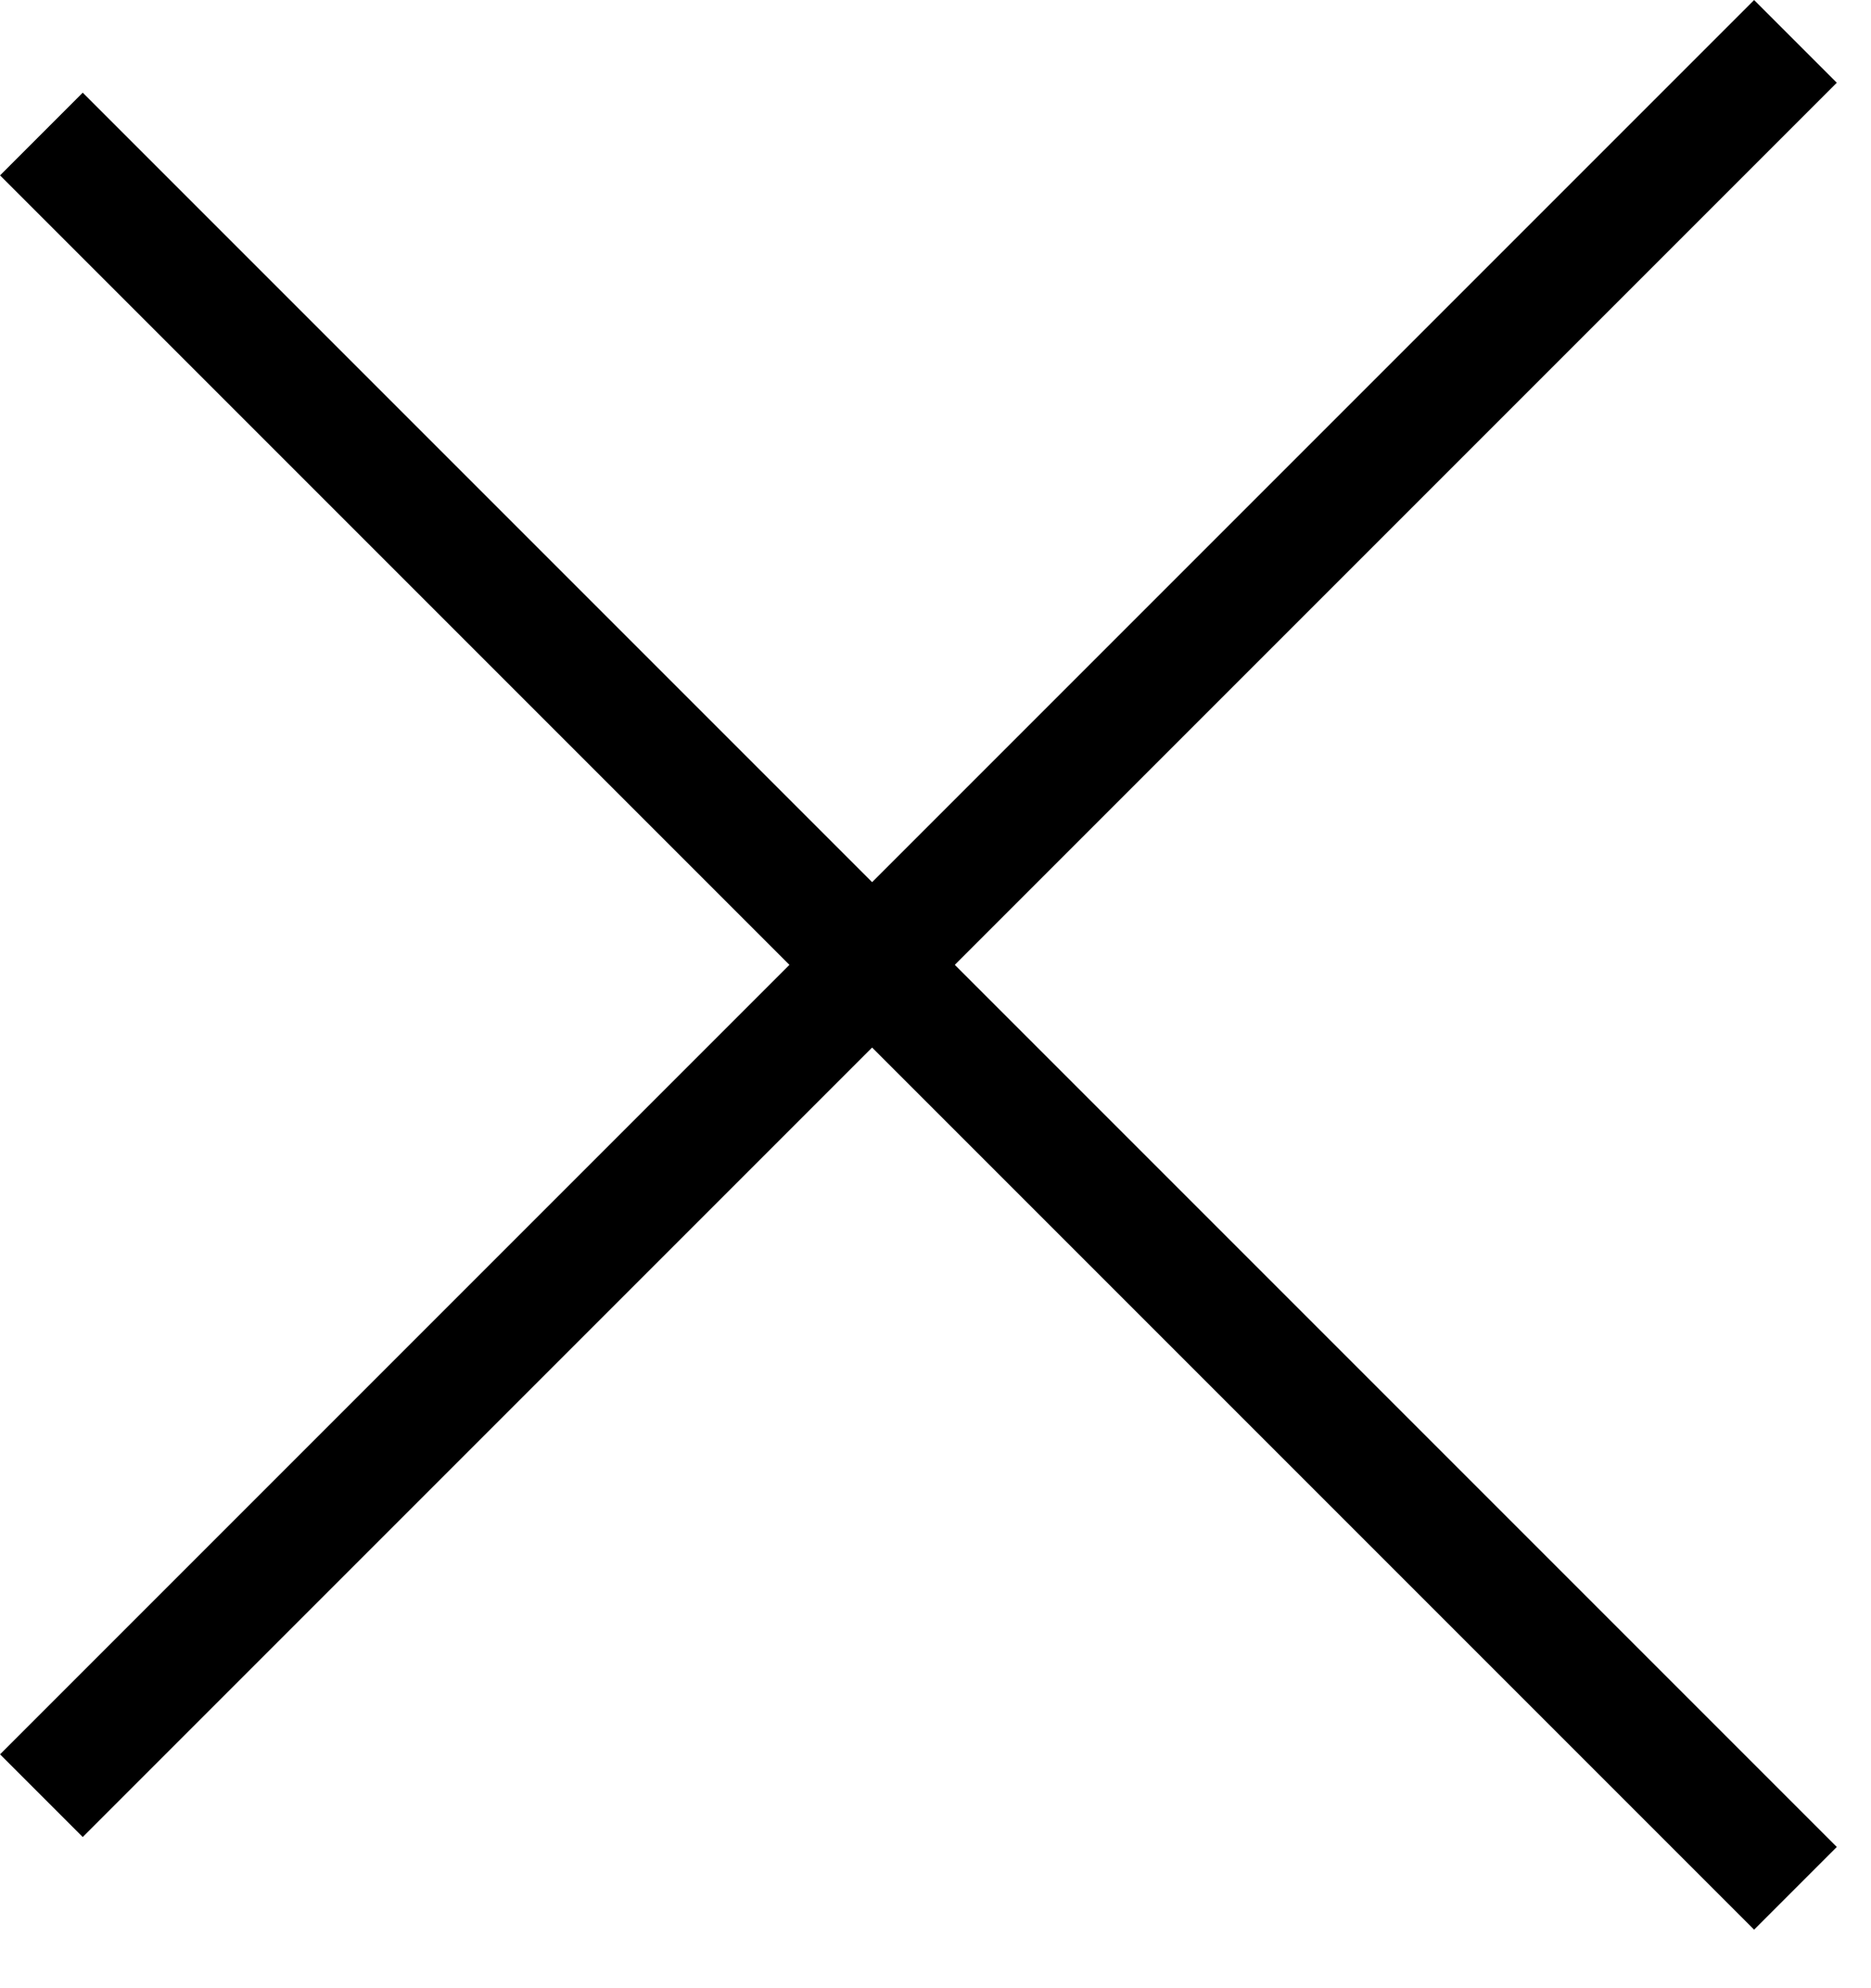 <svg width="16" height="17" viewBox="0 0 16 17" fill="none" xmlns="http://www.w3.org/2000/svg">
<line x1="15.354" y1="0.354" x2="0.354" y2="15.354" stroke="black"/>
<line x1="0.354" y1="1.146" x2="15.354" y2="16.146" stroke="black"/>
</svg>
